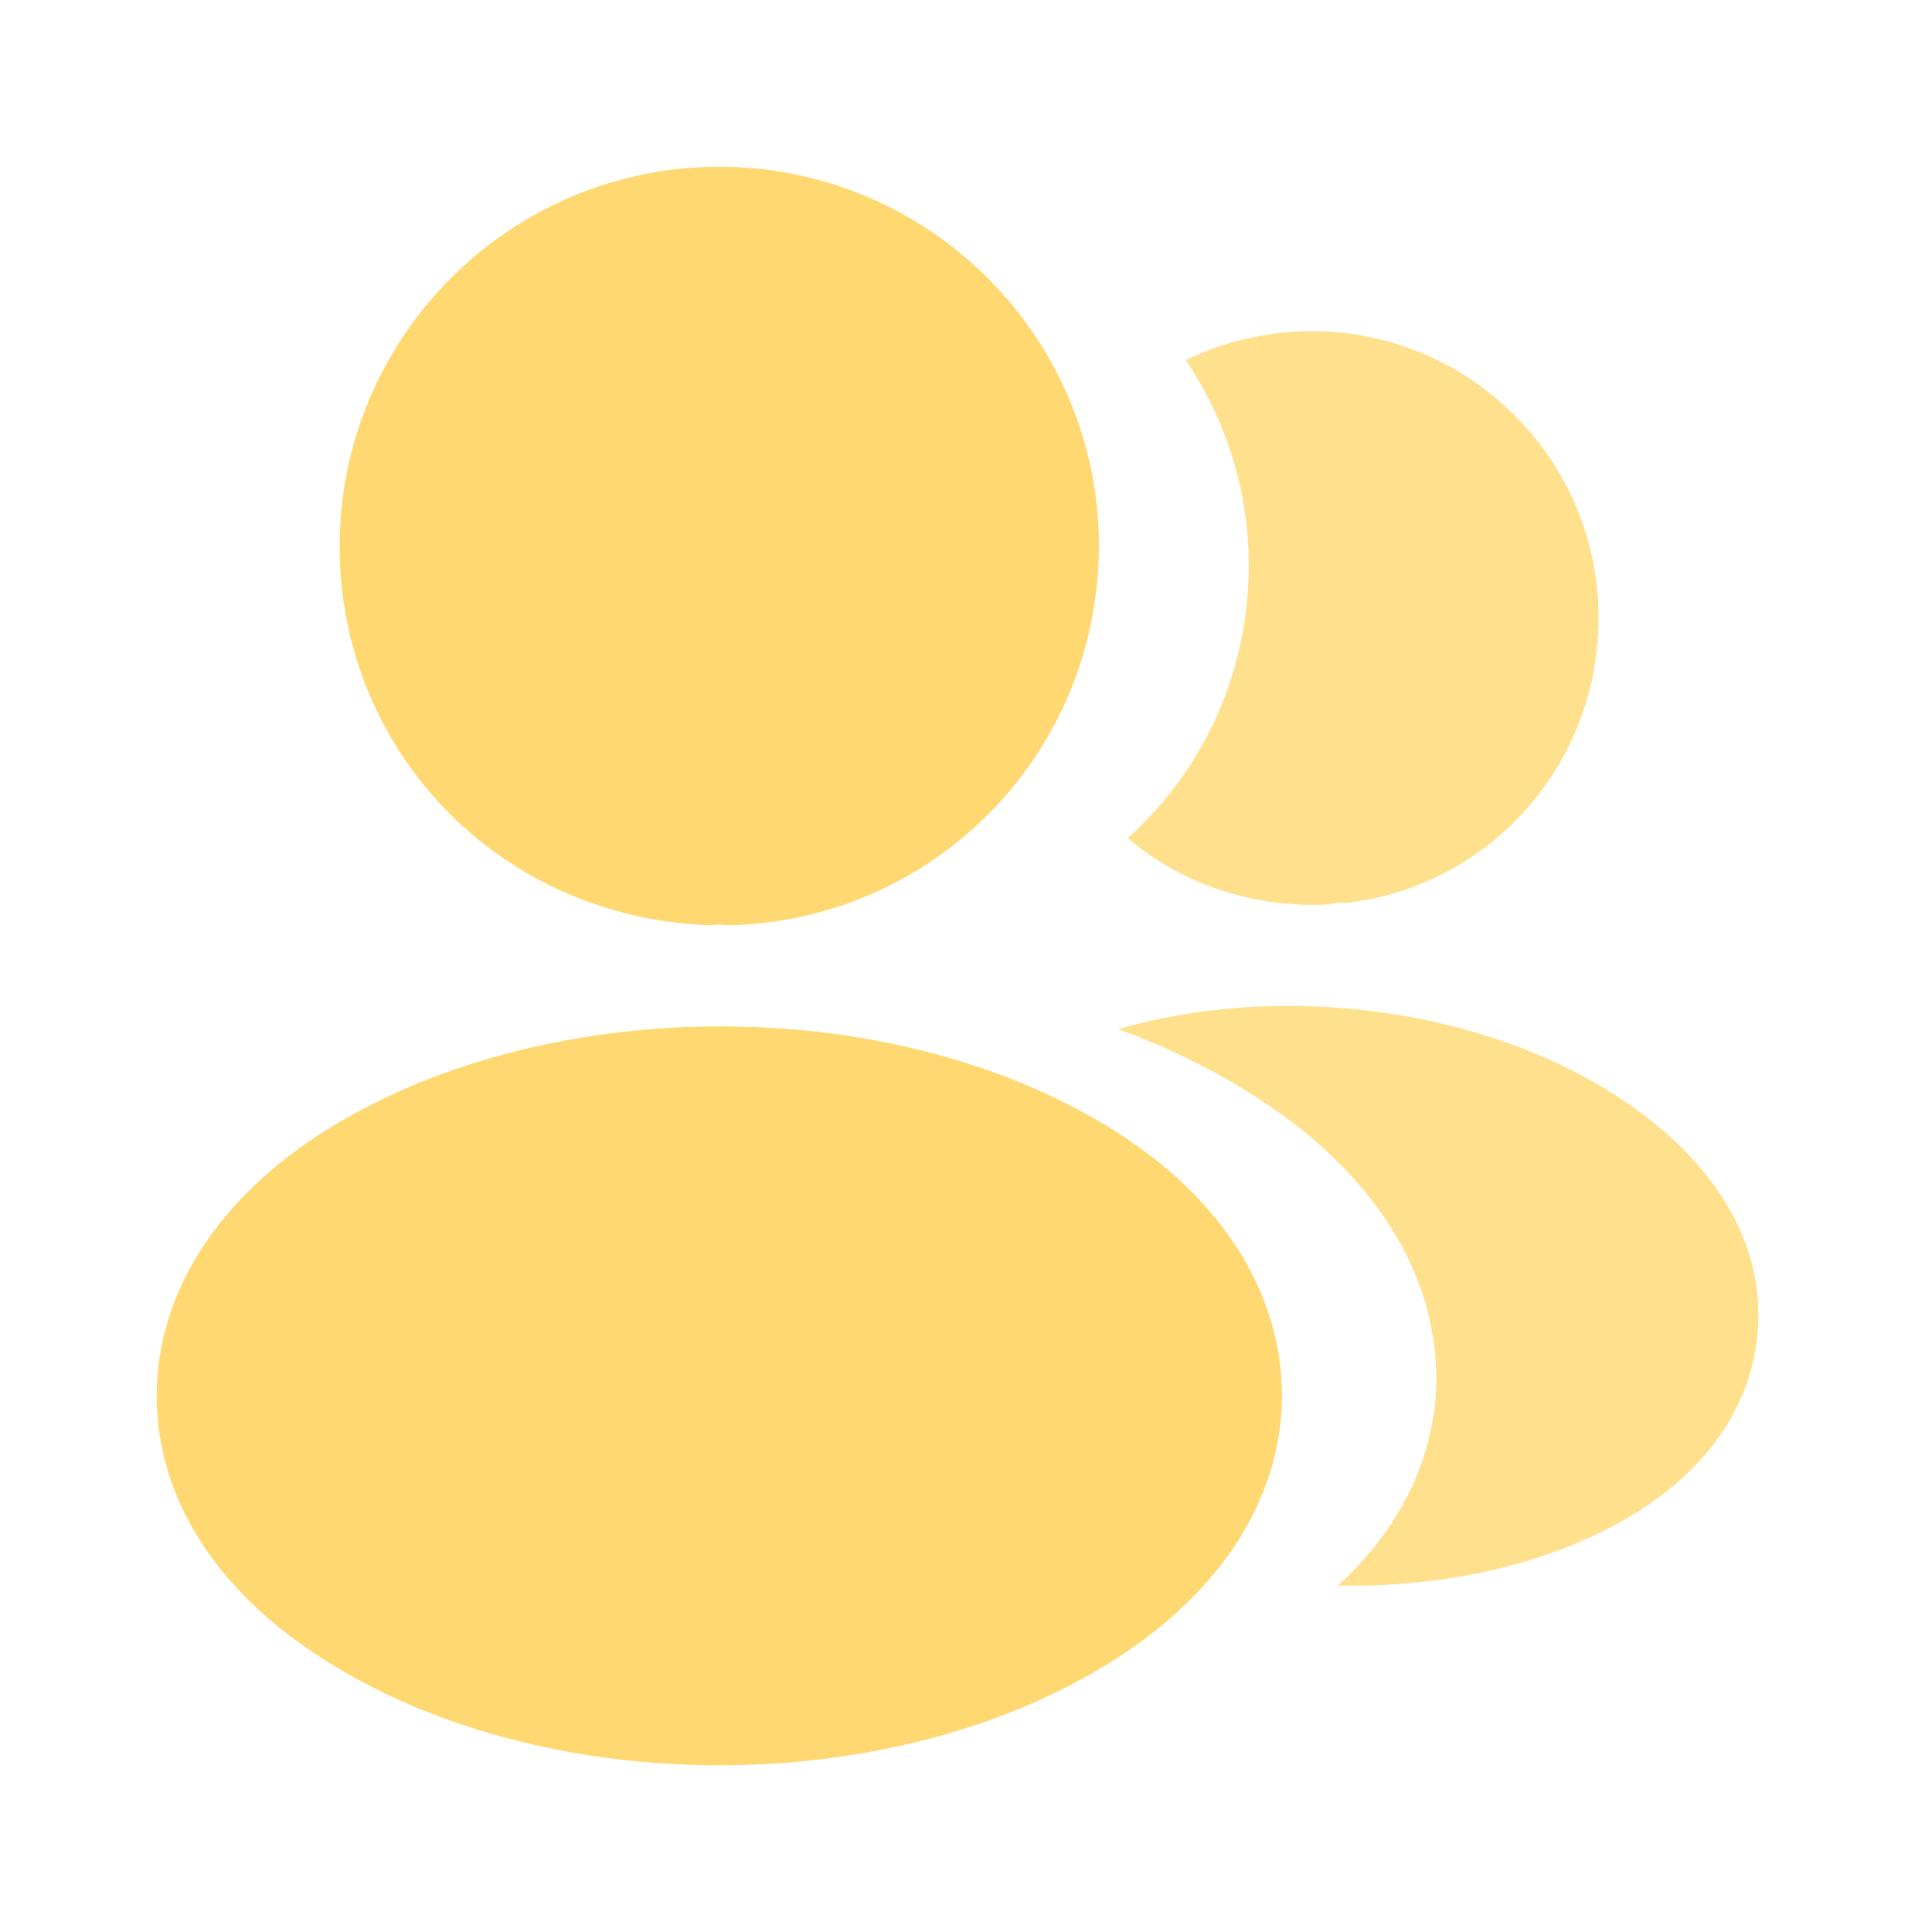 <svg xmlns="http://www.w3.org/2000/svg" width="42" height="42" viewBox="0 0 42 42" fill="none"><path d="M15.637 3.625C11.085 3.625 7.384 7.326 7.384 11.878C7.384 16.343 10.876 19.957 15.428 20.114C15.567 20.096 15.706 20.096 15.811 20.114C15.845 20.114 15.863 20.114 15.898 20.114C15.915 20.114 15.915 20.114 15.932 20.114C20.38 19.957 23.873 16.343 23.89 11.878C23.89 7.326 20.189 3.625 15.637 3.625Z" fill="#FFD871"></path><path d="M24.465 24.736C19.617 21.505 11.711 21.505 6.829 24.736C4.622 26.213 3.406 28.211 3.406 30.348C3.406 32.486 4.622 34.466 6.812 35.926C9.244 37.559 12.441 38.376 15.638 38.376C18.835 38.376 22.032 37.559 24.465 35.926C26.654 34.449 27.87 32.468 27.87 30.314C27.853 28.177 26.654 26.196 24.465 24.736Z" fill="#FFD871"></path><path opacity="0.8" d="M34.73 12.903C35.008 16.274 32.61 19.228 29.292 19.627C29.274 19.627 29.274 19.627 29.257 19.627H29.205C29.101 19.627 28.996 19.627 28.91 19.662C27.224 19.749 25.678 19.21 24.514 18.22C26.303 16.622 27.328 14.224 27.12 11.617C26.998 10.21 26.512 8.924 25.782 7.83C26.442 7.5 27.207 7.291 27.989 7.222C31.394 6.926 34.435 9.463 34.73 12.903Z" fill="#FFD871"></path><path opacity="0.8" d="M38.207 28.975C38.068 30.661 36.99 32.12 35.183 33.111C33.446 34.066 31.257 34.518 29.085 34.466C30.336 33.336 31.066 31.929 31.204 30.435C31.378 28.28 30.353 26.213 28.303 24.562C27.139 23.641 25.784 22.911 24.307 22.373C28.146 21.261 32.977 22.008 35.948 24.406C37.546 25.691 38.363 27.307 38.207 28.975Z" fill="#FFD871"></path></svg>